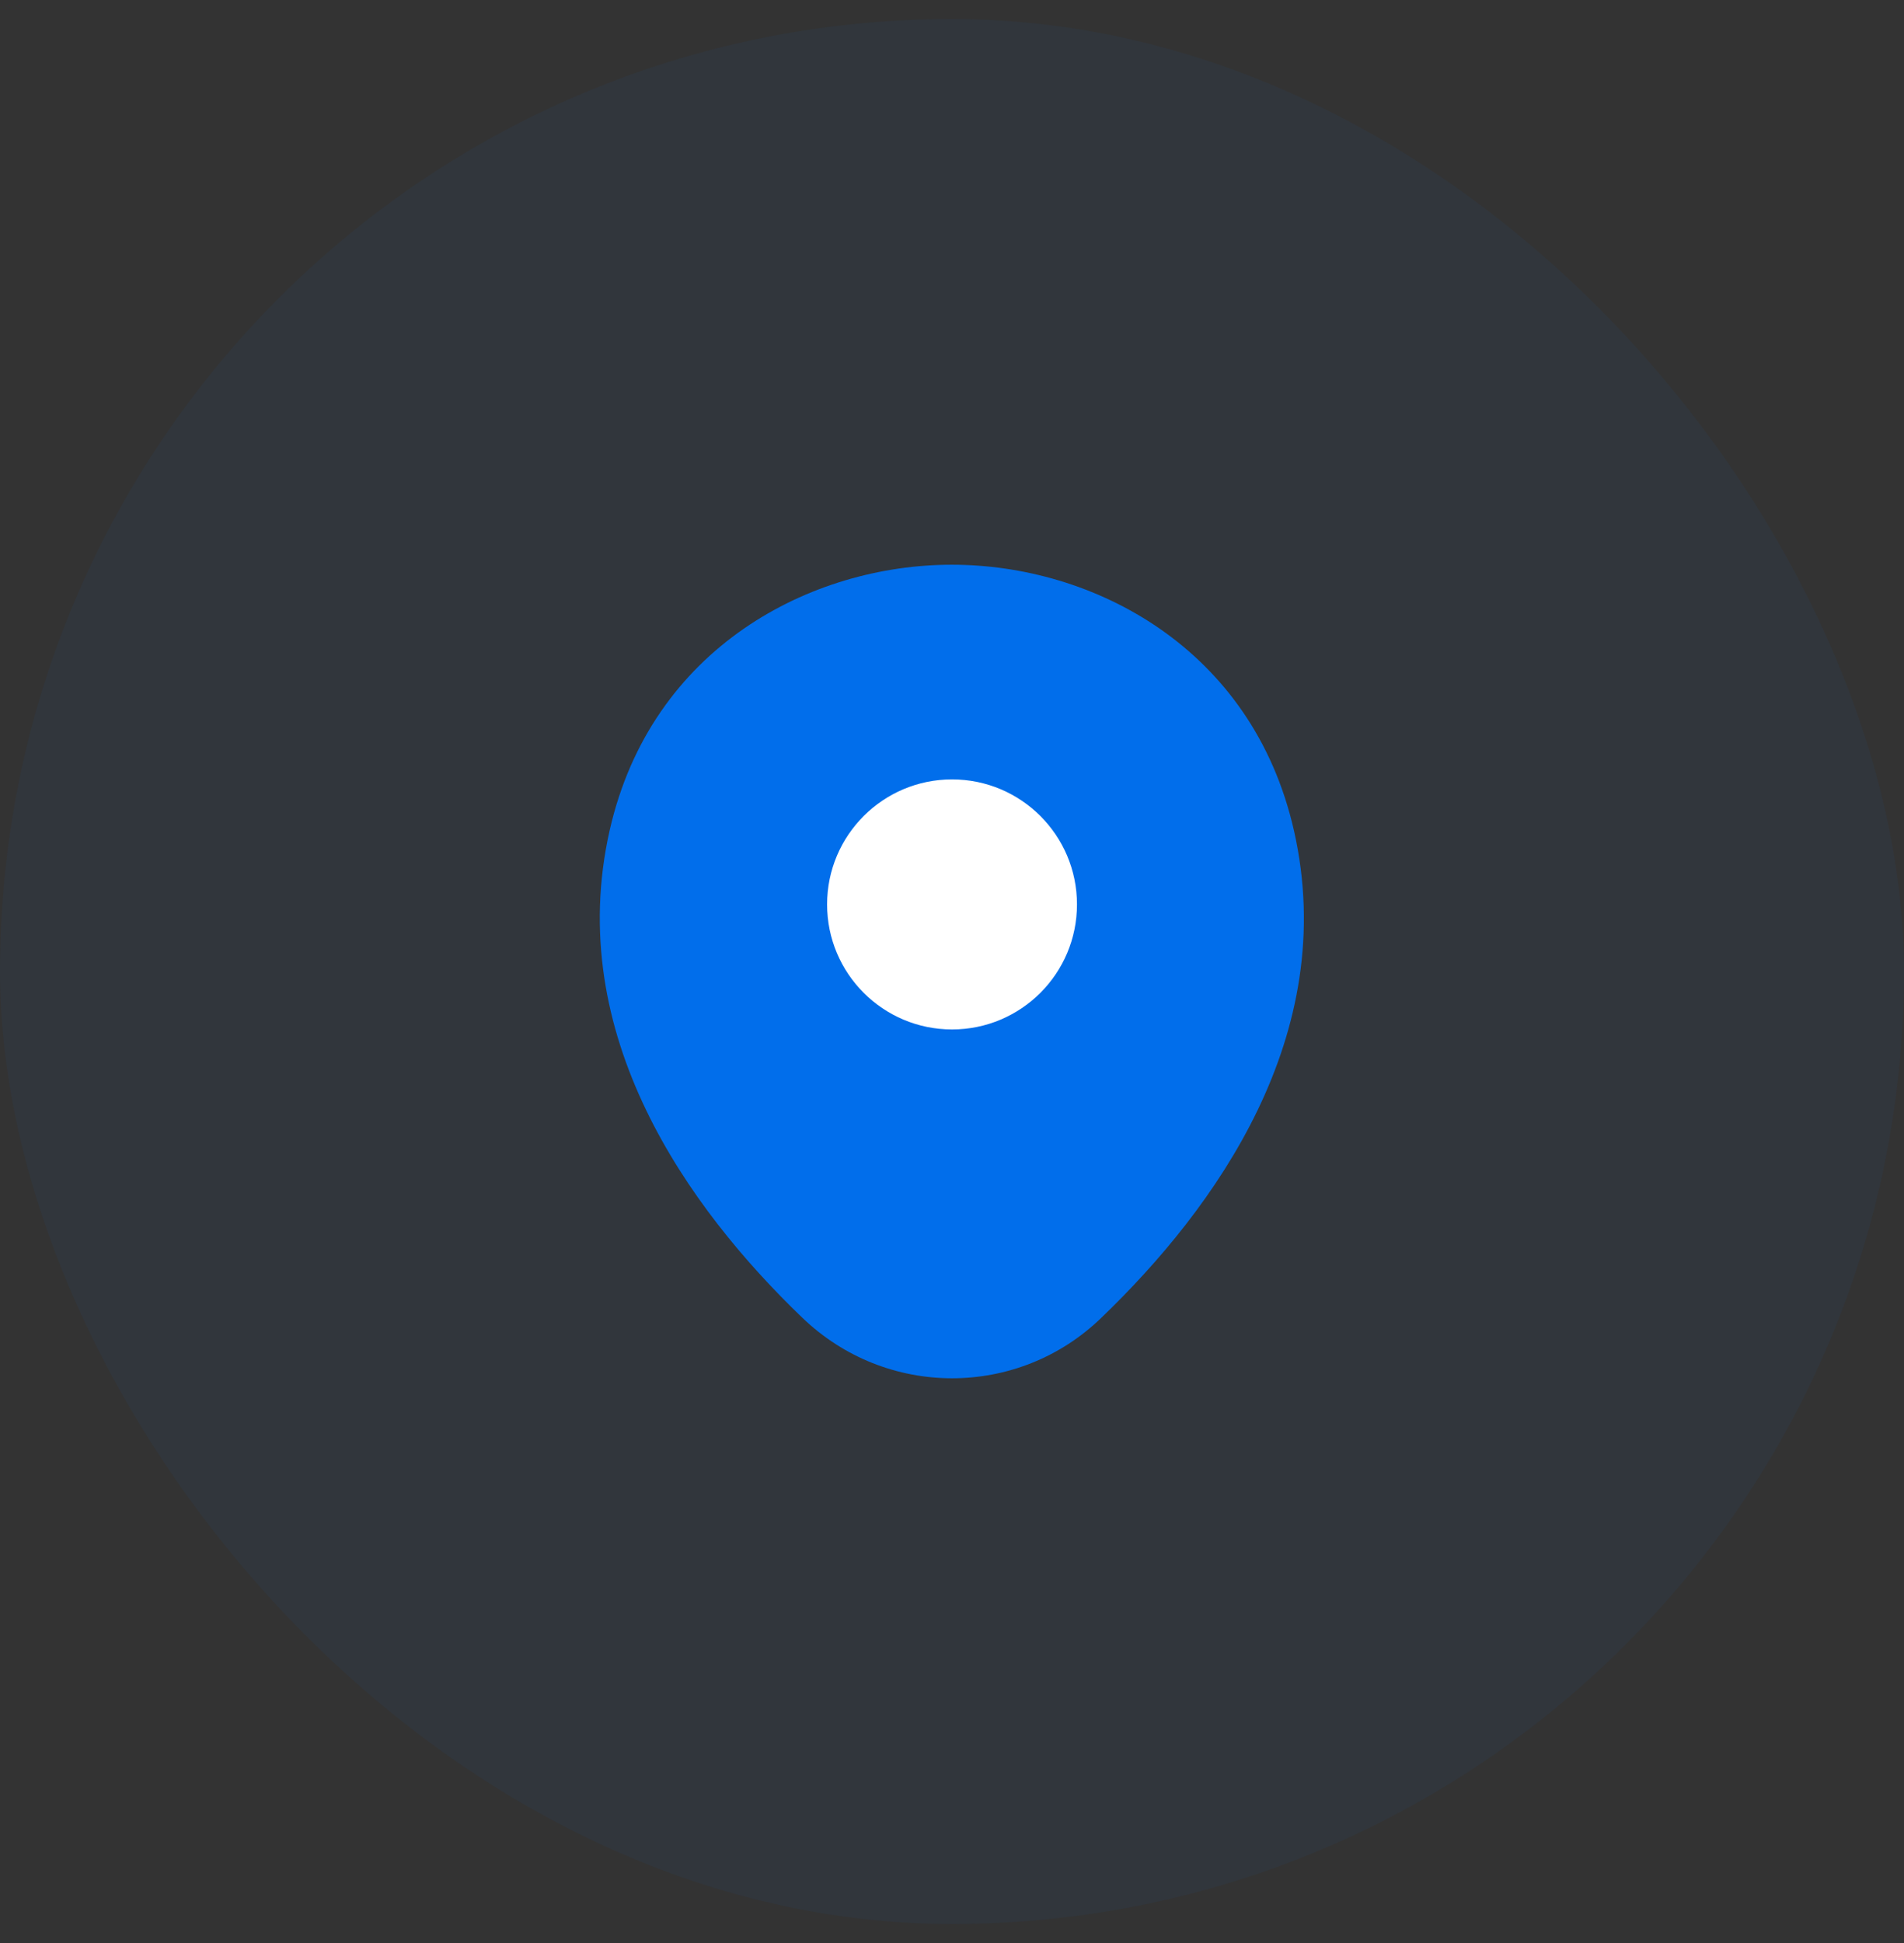 <svg width="50" height="51" viewBox="0 0 50 51" fill="none" xmlns="http://www.w3.org/2000/svg">
<rect x="0" y="0" width="50" height="51" fill="#333333" stroke="none"/>
<rect y="0.5" width="50" height="50" rx="25" fill="#016EEB" fill-opacity="0.05"/>
<path fill-rule="evenodd" clip-rule="evenodd" d="M25.001 14.823C25.001 14.823 25.001 14.823 24.991 14.823C21.314 14.823 17.105 16.979 16.011 21.791C14.793 27.166 18.084 31.719 21.064 34.583C22.168 35.646 23.584 36.177 25.001 36.177C26.418 36.177 27.834 35.646 28.928 34.583C31.907 31.719 35.199 27.177 33.98 21.802C32.886 16.989 28.689 14.823 25.001 14.823Z" fill="#016EEB"/>
<path fill-rule="evenodd" clip-rule="evenodd" d="M21.72 23.739C21.72 21.927 23.189 20.458 25.001 20.458C26.814 20.458 28.282 21.927 28.282 23.739C28.282 25.552 26.814 27.021 25.001 27.021C23.189 27.021 21.72 25.552 21.72 23.739Z" fill="white"/>
</svg>
